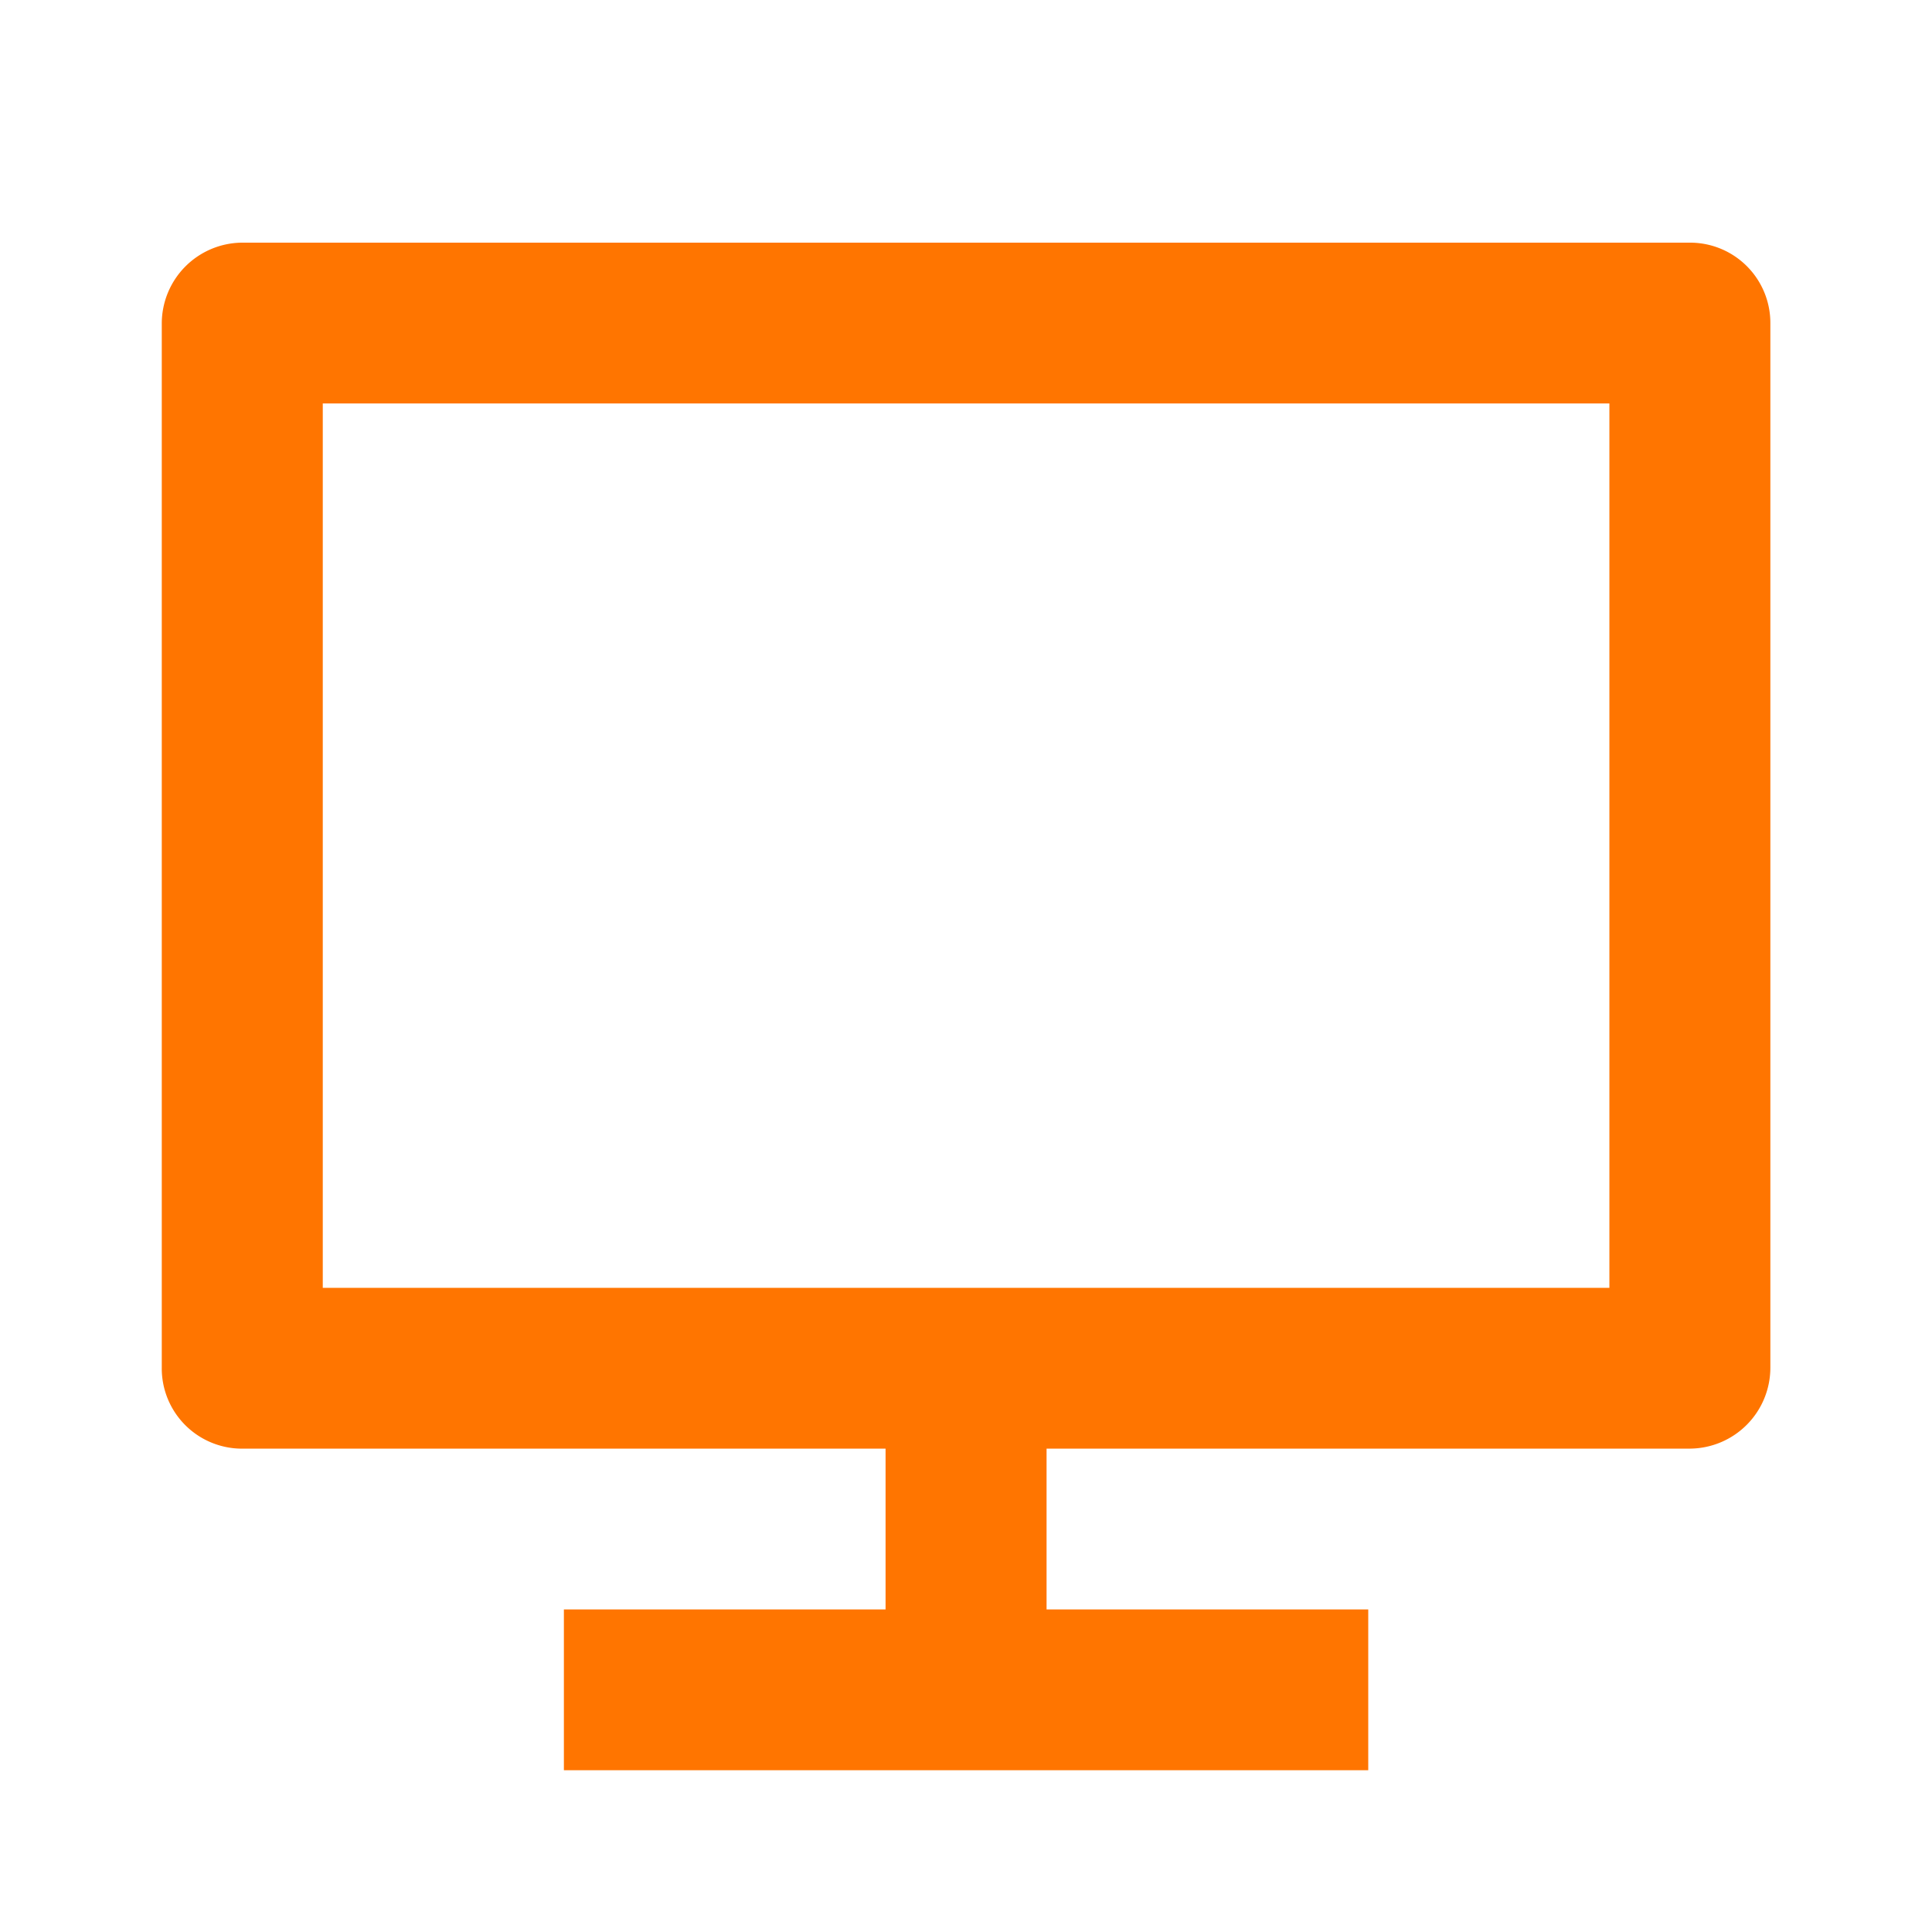 <svg id="Group_527" data-name="Group 527" xmlns="http://www.w3.org/2000/svg" width="60" height="60" viewBox="0 0 60 60">
  <path id="Path_1708" data-name="Path 1708" d="M0,0H60V60H0Z" fill="none"/>
  <path id="Path_1709" data-name="Path 1709" d="M7,35.459H46.957V7.994H7Zm22.478,4.994v4.994h9.99V50.44H14.488V45.446h9.99V40.453h-20A2.492,2.492,0,0,1,2,37.938V5.514A2.514,2.514,0,0,1,4.478,3h45a2.493,2.493,0,0,1,2.478,2.514V37.938a2.514,2.514,0,0,1-2.478,2.514Z" transform="translate(3.024 4.536)" fill="#ff7500"/>
</svg>

